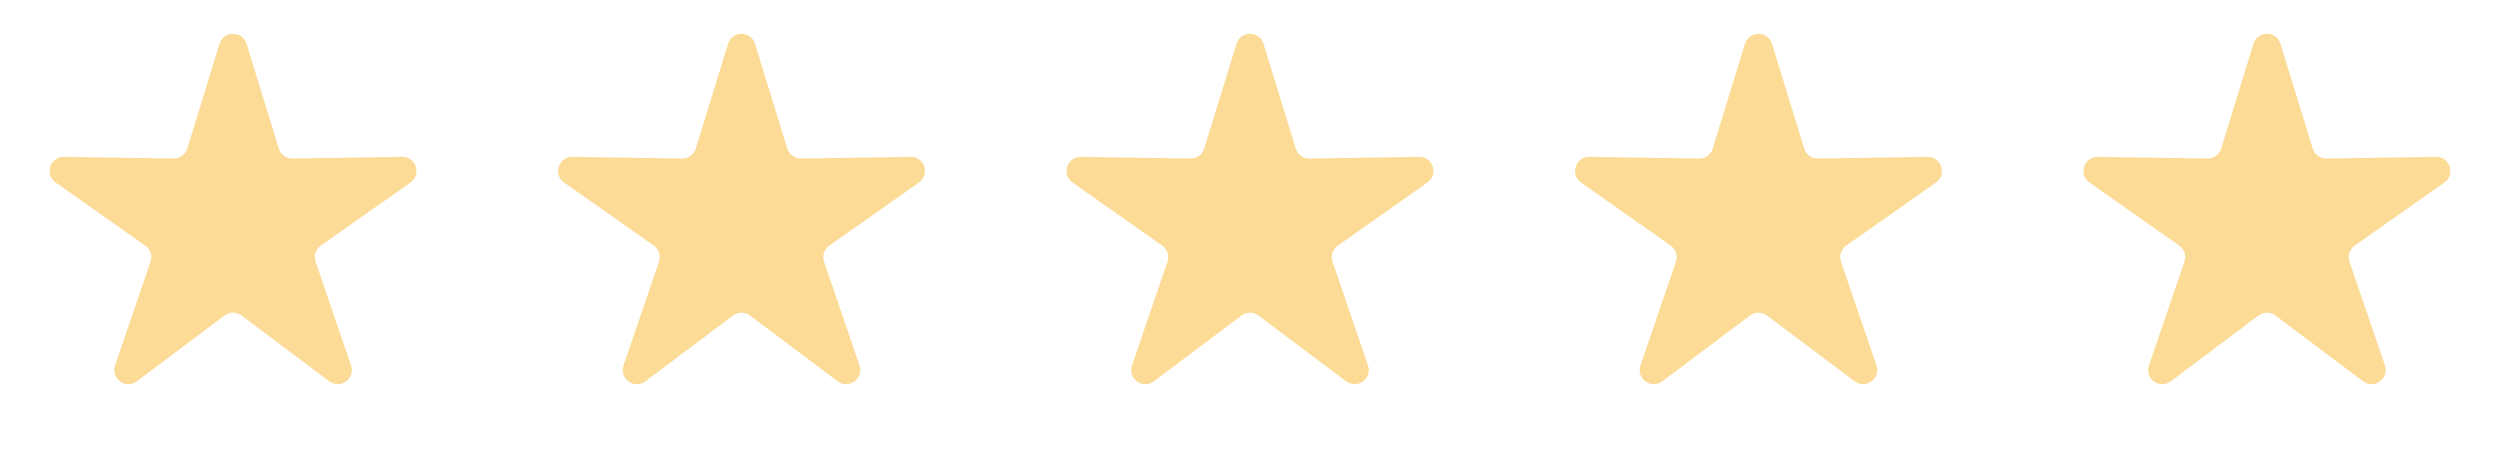 <svg width="177" height="32" viewBox="0 0 177 32" fill="none" xmlns="http://www.w3.org/2000/svg">
<path d="M15.544 3.103C15.834 2.162 17.166 2.162 17.456 3.103L19.74 10.519C19.871 10.944 20.267 11.232 20.711 11.225L28.471 11.106C29.455 11.091 29.866 12.357 29.061 12.924L22.713 17.388C22.35 17.644 22.199 18.109 22.343 18.529L24.854 25.872C25.172 26.804 24.095 27.587 23.308 26.996L17.1 22.338C16.744 22.072 16.256 22.072 15.9 22.338L9.692 26.996C8.905 27.587 7.828 26.804 8.146 25.872L10.657 18.529C10.801 18.109 10.65 17.644 10.287 17.388L3.939 12.924C3.134 12.357 3.545 11.091 4.529 11.106L12.289 11.225C12.733 11.232 13.129 10.944 13.26 10.519L15.544 3.103Z" fill="#FBDB96"/>
<path d="M51.544 3.103C51.834 2.162 53.166 2.162 53.456 3.103L55.74 10.519C55.871 10.944 56.267 11.232 56.711 11.225L64.471 11.106C65.455 11.091 65.867 12.357 65.061 12.924L58.714 17.388C58.35 17.644 58.199 18.109 58.343 18.529L60.854 25.872C61.172 26.804 60.095 27.587 59.308 26.996L53.1 22.338C52.745 22.072 52.255 22.072 51.9 22.338L45.692 26.996C44.905 27.587 43.828 26.804 44.146 25.872L46.657 18.529C46.801 18.109 46.65 17.644 46.286 17.388L39.939 12.924C39.133 12.357 39.545 11.091 40.529 11.106L48.289 11.225C48.733 11.232 49.129 10.944 49.26 10.519L51.544 3.103Z" fill="#FBDB96"/>
<path d="M87.544 3.103C87.834 2.162 89.166 2.162 89.456 3.103L91.74 10.519C91.871 10.944 92.267 11.232 92.711 11.225L100.471 11.106C101.455 11.091 101.866 12.357 101.061 12.924L94.713 17.388C94.35 17.644 94.199 18.109 94.343 18.529L96.854 25.872C97.172 26.804 96.095 27.587 95.308 26.996L89.1 22.338C88.745 22.072 88.255 22.072 87.9 22.338L81.692 26.996C80.905 27.587 79.828 26.804 80.146 25.872L82.657 18.529C82.801 18.109 82.65 17.644 82.287 17.388L75.939 12.924C75.133 12.357 75.545 11.091 76.529 11.106L84.289 11.225C84.733 11.232 85.129 10.944 85.26 10.519L87.544 3.103Z" fill="#FBDB96"/>
<path d="M123.544 3.103C123.834 2.162 125.166 2.162 125.456 3.103L127.74 10.519C127.871 10.944 128.267 11.232 128.711 11.225L136.471 11.106C137.455 11.091 137.866 12.357 137.061 12.924L130.714 17.388C130.35 17.644 130.199 18.109 130.343 18.529L132.854 25.872C133.172 26.804 132.095 27.587 131.308 26.996L125.1 22.338C124.745 22.072 124.255 22.072 123.9 22.338L117.692 26.996C116.905 27.587 115.828 26.804 116.146 25.872L118.657 18.529C118.801 18.109 118.65 17.644 118.286 17.388L111.939 12.924C111.134 12.357 111.545 11.091 112.529 11.106L120.289 11.225C120.733 11.232 121.129 10.944 121.26 10.519L123.544 3.103Z" fill="#FBDB96"/>
<path d="M159.544 3.103C159.834 2.162 161.166 2.162 161.456 3.103L163.74 10.519C163.871 10.944 164.267 11.232 164.711 11.225L172.471 11.106C173.455 11.091 173.866 12.357 173.061 12.924L166.714 17.388C166.35 17.644 166.199 18.109 166.343 18.529L168.854 25.872C169.172 26.804 168.095 27.587 167.308 26.996L161.1 22.338C160.745 22.072 160.255 22.072 159.9 22.338L153.692 26.996C152.905 27.587 151.828 26.804 152.146 25.872L154.657 18.529C154.801 18.109 154.65 17.644 154.286 17.388L147.939 12.924C147.134 12.357 147.545 11.091 148.529 11.106L156.289 11.225C156.733 11.232 157.129 10.944 157.26 10.519L159.544 3.103Z" fill="#FBDB96"/>
</svg>
